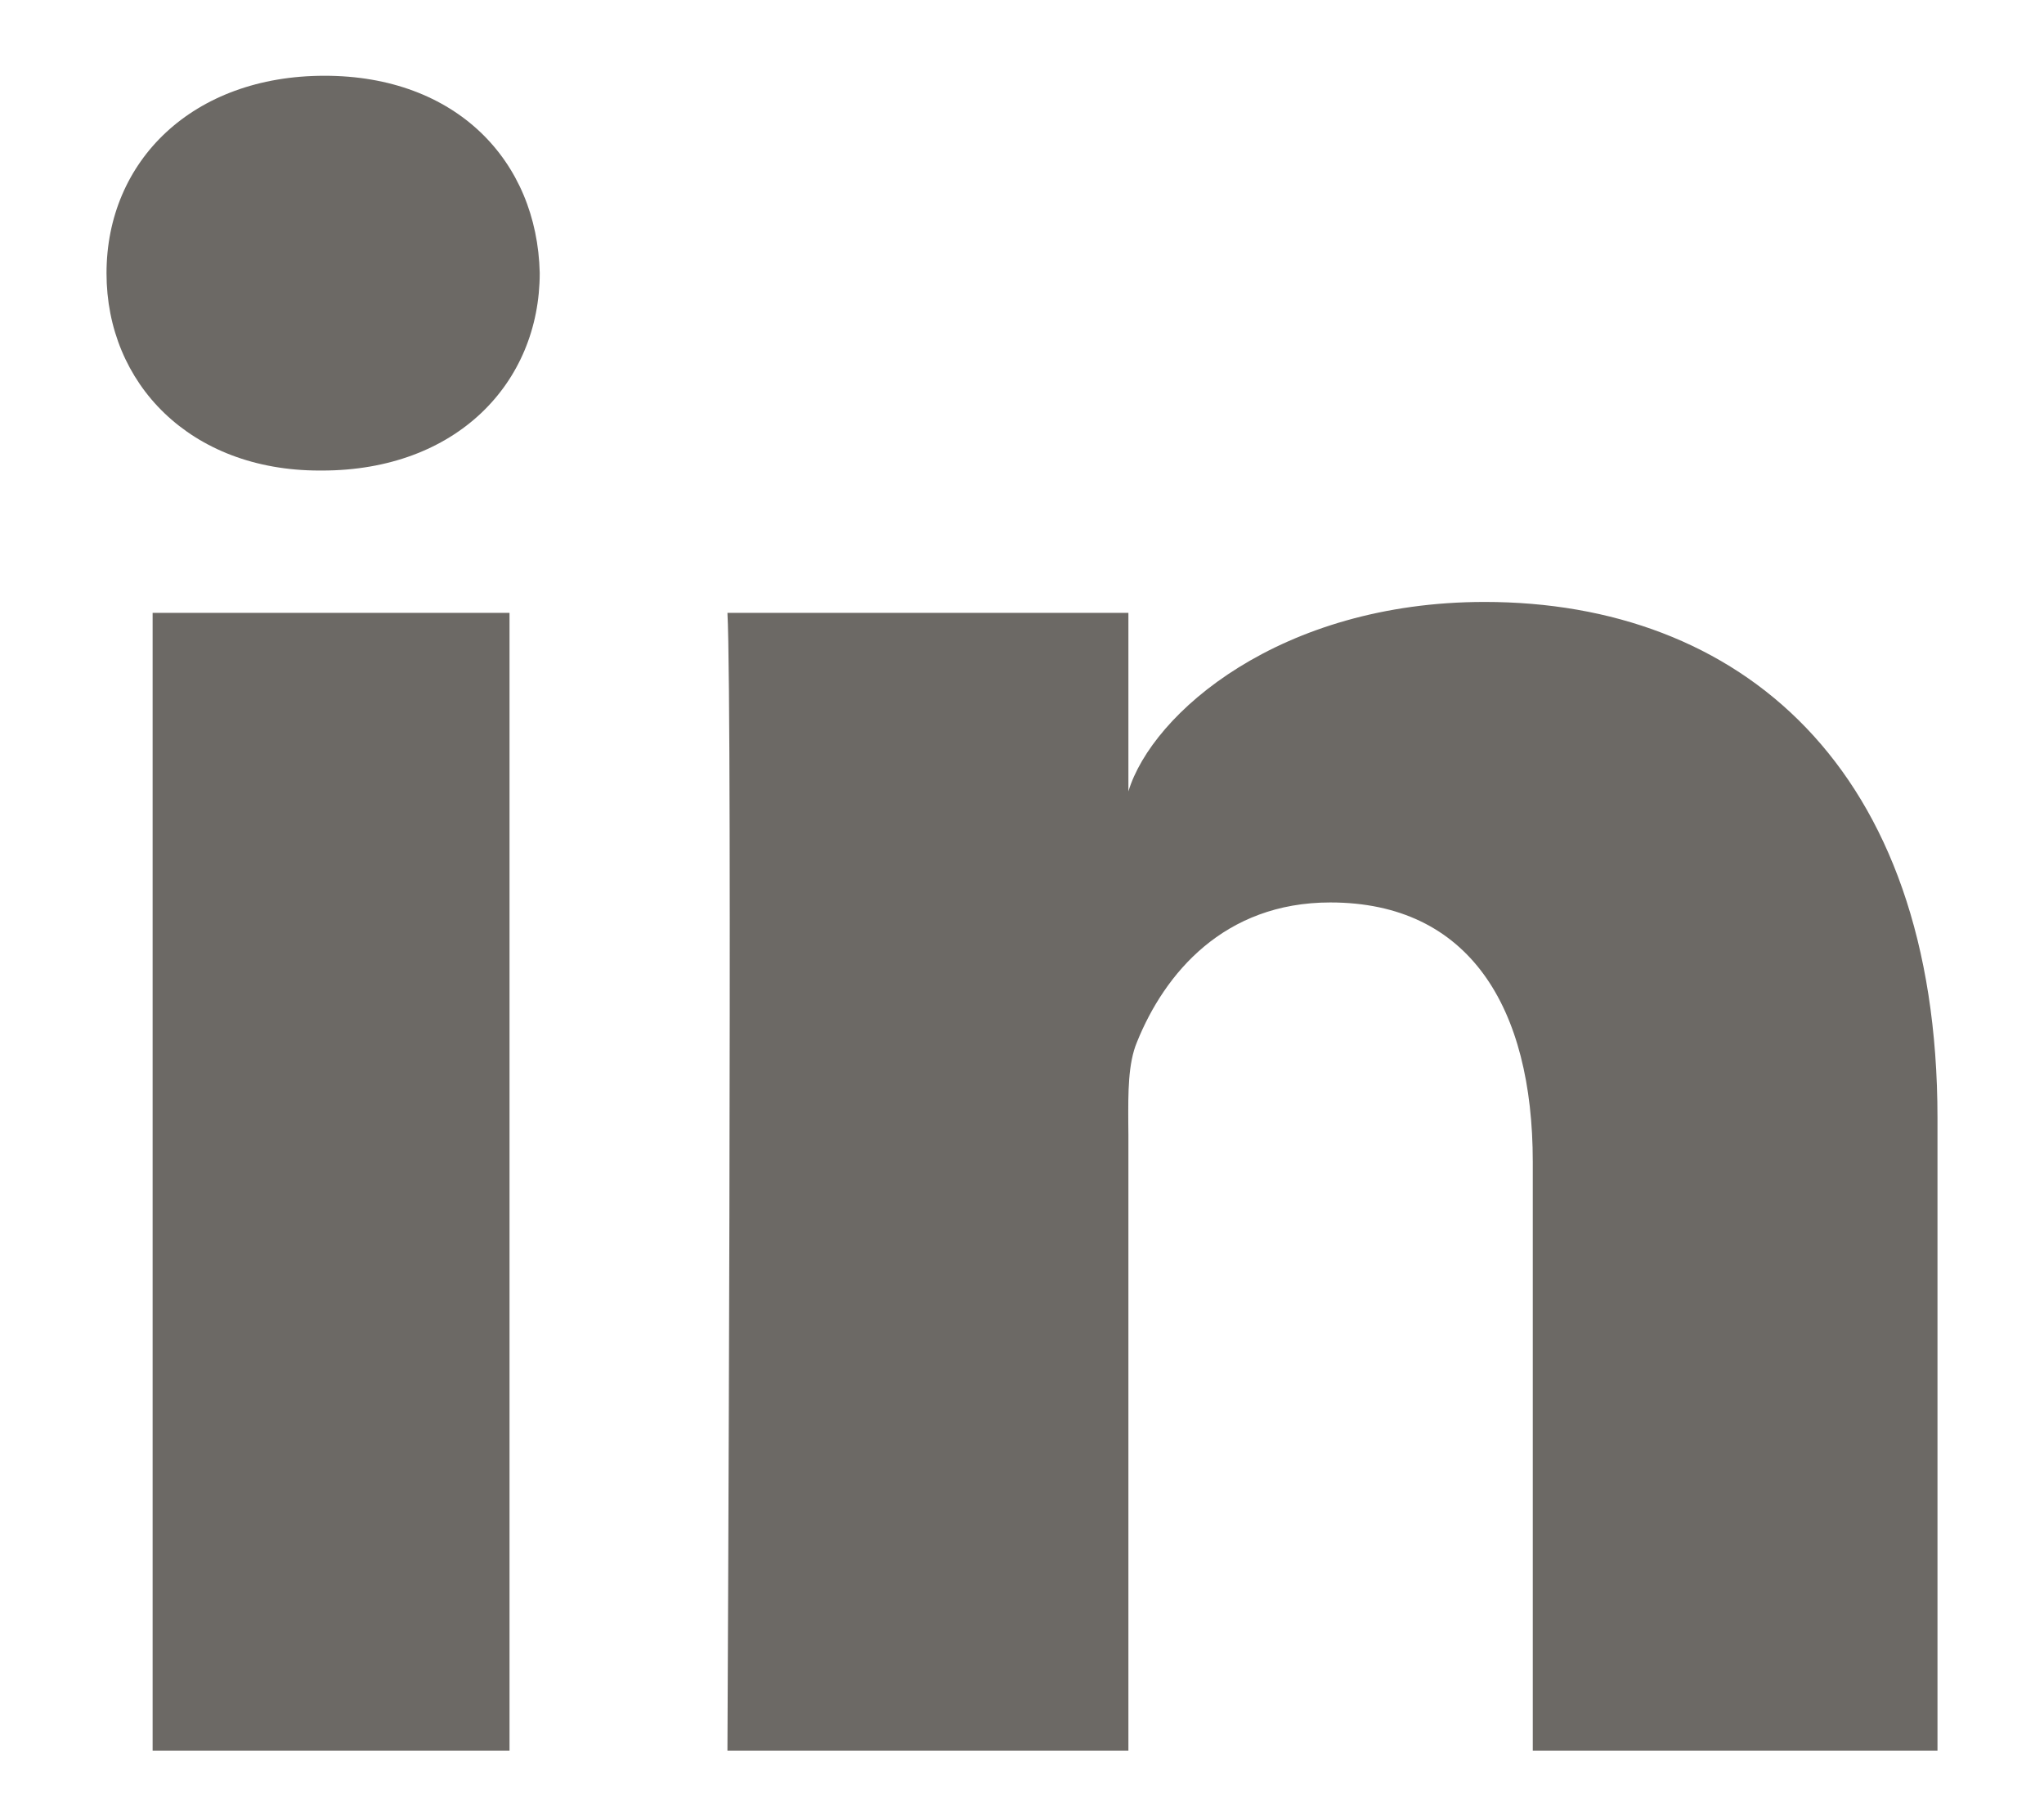 <svg width="18" height="16" viewBox="0 0 18 16" fill="none" xmlns="http://www.w3.org/2000/svg">
<path fill-rule="evenodd" clip-rule="evenodd" d="M2.836 4.143H2.813C1.675 4.143 0.938 3.377 0.938 2.406C0.938 1.416 1.697 0.667 2.858 0.667C4.017 0.667 4.73 1.415 4.753 2.403C4.753 3.374 4.017 4.143 2.836 4.143ZM17.062 15.414H13.498V10.23C13.498 8.873 12.941 7.946 11.715 7.946C10.778 7.946 10.256 8.572 10.013 9.174C9.933 9.364 9.935 9.621 9.936 9.885V9.885C9.936 9.921 9.937 9.957 9.937 9.993V15.414H6.406C6.406 15.414 6.452 6.231 6.406 5.396H9.937V6.968C10.145 6.281 11.273 5.3 13.074 5.3C15.307 5.3 17.062 6.741 17.062 9.844V15.414ZM4.487 5.396H1.344V15.414H4.487V5.396Z" fill="#6C6965"/>
</svg>
